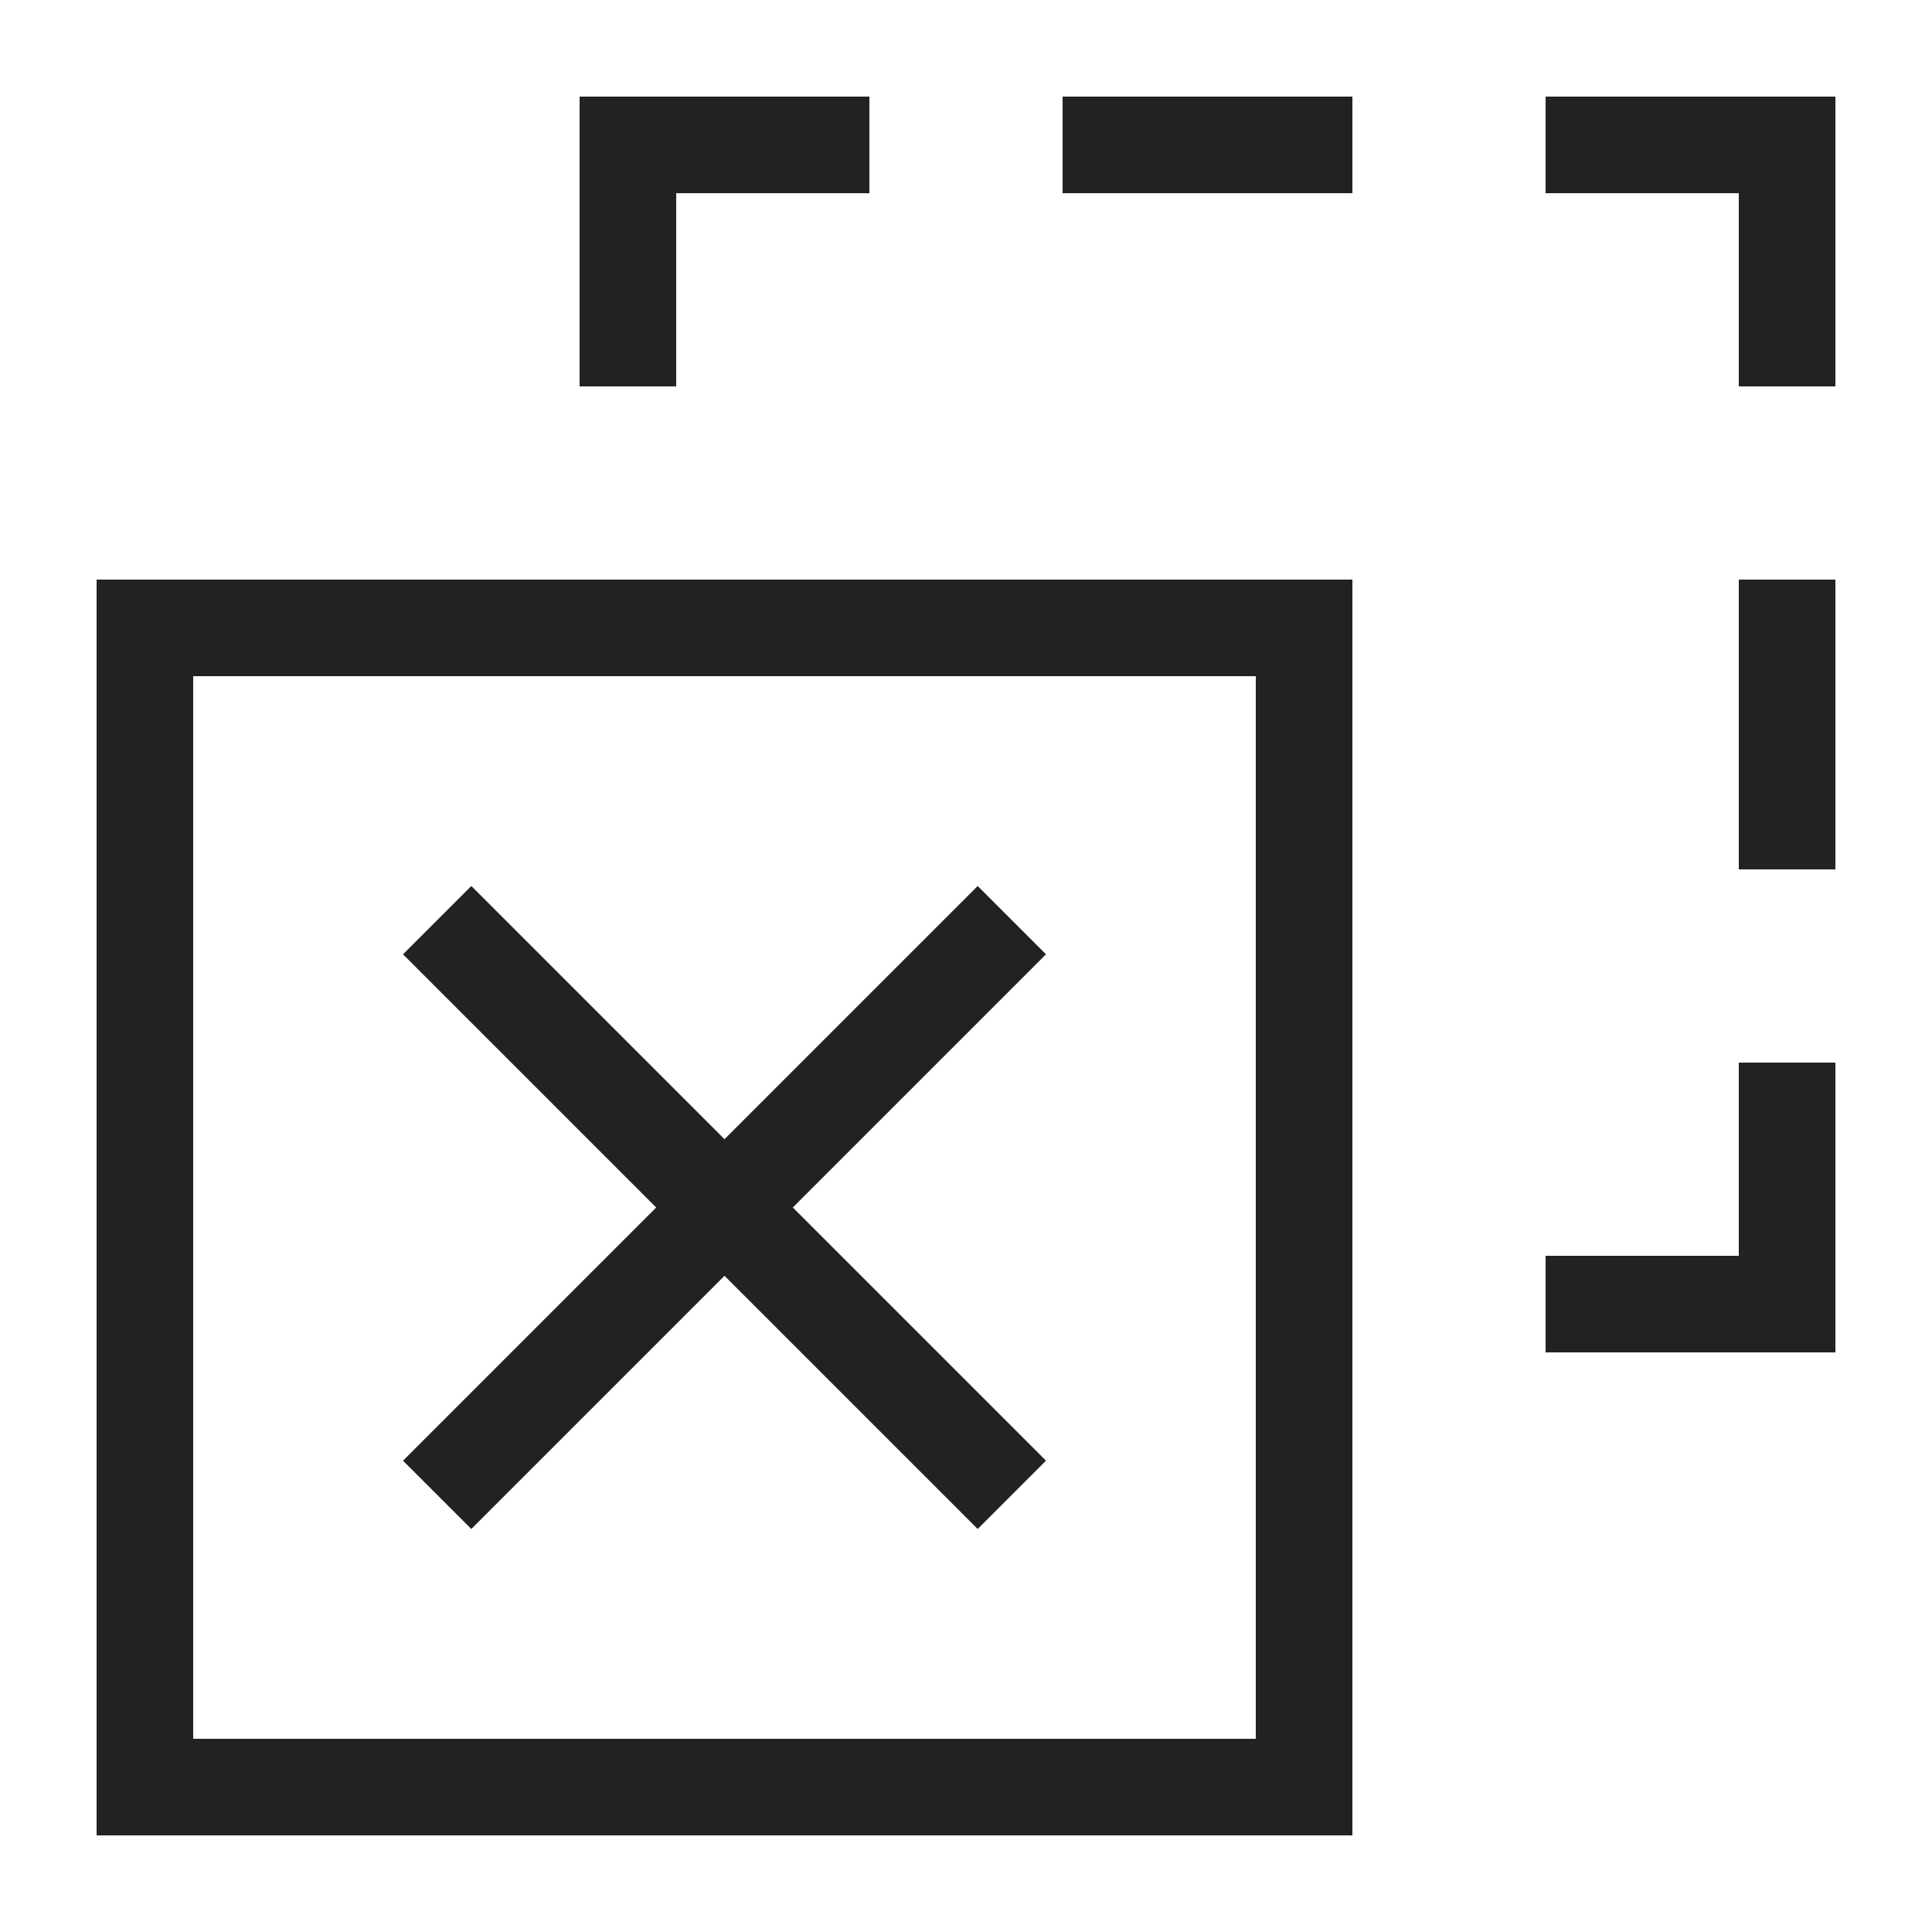 <?xml version="1.0" ?>
<!-- Uploaded to: SVG Repo, www.svgrepo.com, Generator: SVG Repo Mixer Tools -->
<svg width="800px" height="800px" viewBox="0 0 20 20" version="1.1" xmlns="http://www.w3.org/2000/svg">
<g id="layer1">
<path d="M 6 1 L 6 4 L 7 4 L 7 2 L 9 2 L 9 1 L 6 1 z M 11 1 L 11 2 L 14 2 L 14 1 L 11 1 z M 16 1 L 16 2 L 18 2 L 18 4 L 19 4 L 19 1 L 16 1 z M 1 6 L 1 19 L 14 19 L 14 6 L 1 6 z M 18 6 L 18 9 L 19 9 L 19 6 L 18 6 z M 2 7 L 13 7 L 13 18 L 2 18 L 2 7 z M 4.879 9.172 L 4.172 9.879 L 6.793 12.5 L 4.172 15.121 L 4.879 15.828 L 7.5 13.207 L 10.121 15.828 L 10.828 15.121 L 8.207 12.5 L 10.828 9.879 L 10.121 9.172 L 7.5 11.793 L 4.879 9.172 z M 18 11 L 18 13 L 16 13 L 16 14 L 19 14 L 19 11 L 18 11 z " style="fill:#222222; fill-opacity:1; stroke:none; stroke-width:0px;"/>
</g>
</svg>